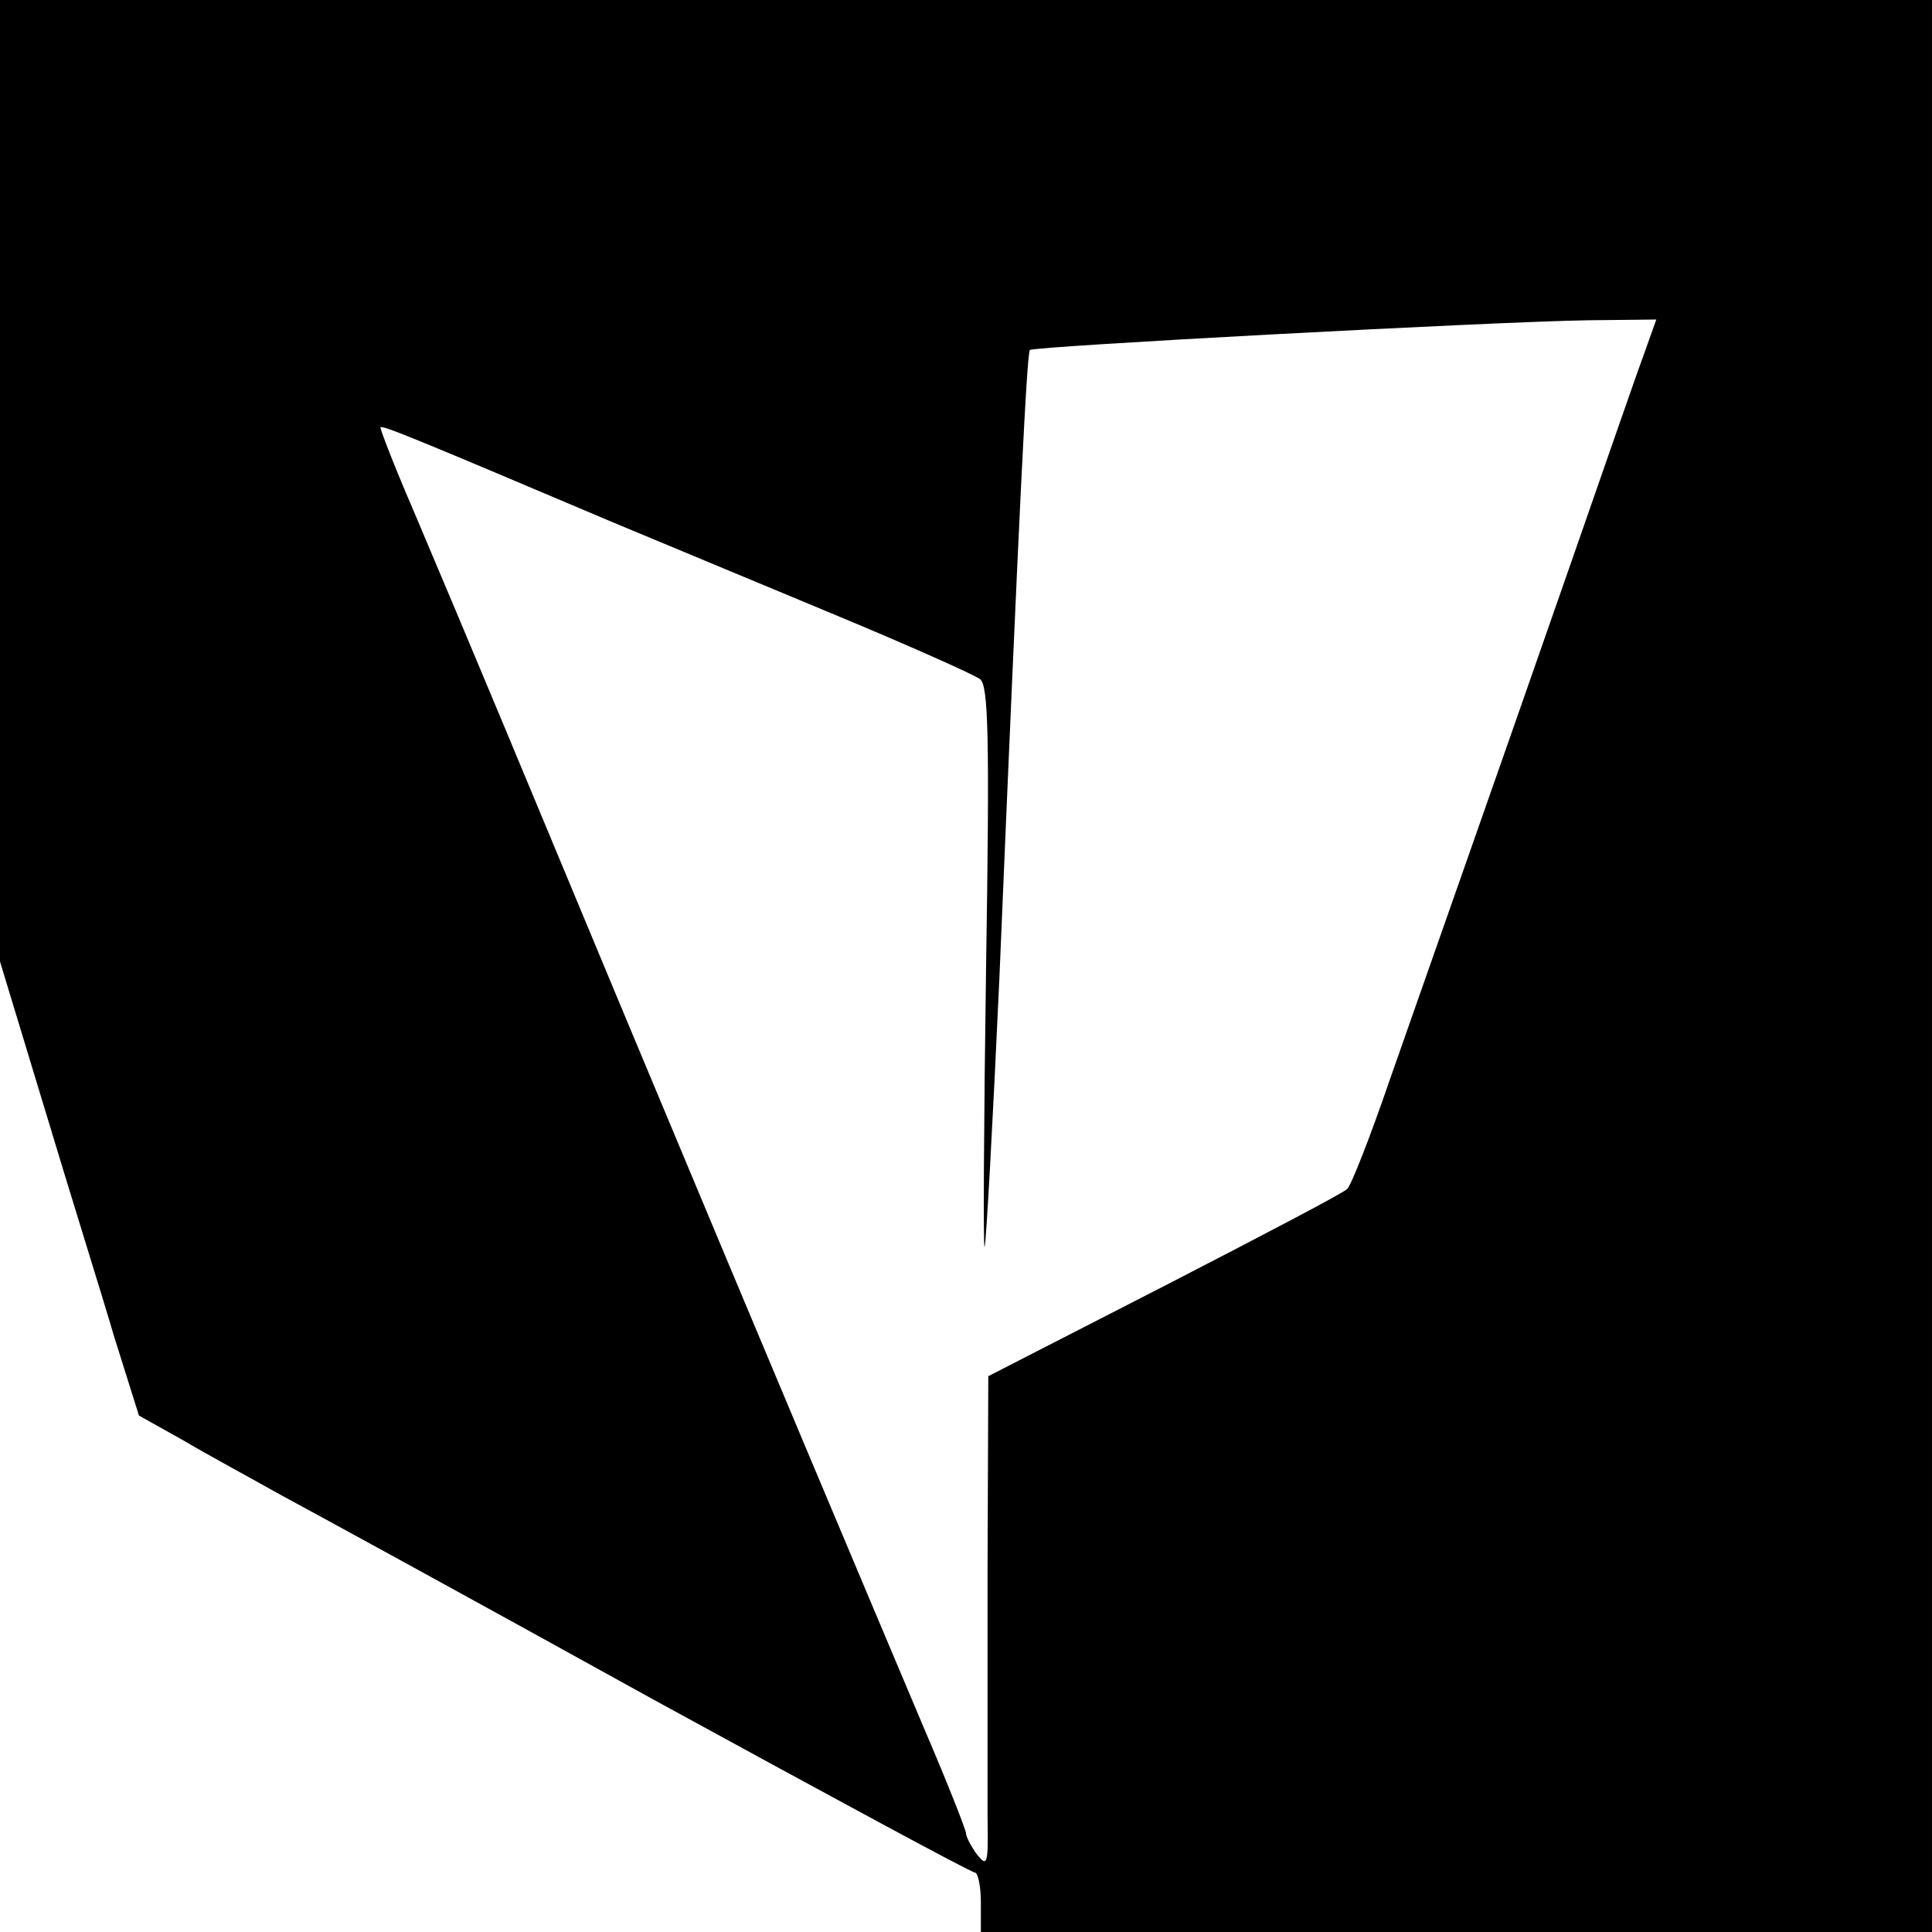<?xml version="1.0" standalone="no"?>
<!DOCTYPE svg PUBLIC "-//W3C//DTD SVG 20010904//EN"
 "http://www.w3.org/TR/2001/REC-SVG-20010904/DTD/svg10.dtd">
<svg version="1.0" xmlns="http://www.w3.org/2000/svg"
 width="260pt" height="260pt" viewBox="0 0 260 260"
 preserveAspectRatio="xMidYMid meet">
<g transform="translate(0,260) scale(0.1,-0.1)"
fill="#000000" stroke="none">
<path d="M0 1953 l0 -647 61 -201 c33 -110 76 -247 93 -305 l33 -105 59 -33
c32 -19 93 -52 134 -75 41 -22 266 -145 499 -274 234 -128 428 -233 433 -233
4 0 8 -18 8 -40 l0 -40 640 0 640 0 0 1300 0 1300 -1300 0 -1300 0 0 -647z
m2214 175 c-9 -24 -53 -151 -99 -283 -46 -132 -109 -312 -140 -400 -31 -88
-78 -222 -105 -299 -26 -76 -52 -142 -57 -146 -4 -5 -115 -63 -245 -130 l-238
-122 -1 -261 c0 -144 0 -293 0 -332 1 -64 0 -68 -14 -51 -8 11 -15 24 -15 29
0 4 -25 68 -56 140 -89 211 -201 476 -404 962 -142 341 -198 476 -284 679 -26
60 -45 110 -44 111 3 3 51 -17 313 -128 72 -30 209 -87 305 -127 96 -40 181
-78 189 -84 11 -9 13 -74 8 -389 -3 -208 -4 -377 -2 -375 2 2 11 166 20 363
27 643 37 840 41 844 5 5 621 38 751 40 l92 1 -15 -42z"/>
</g>
</svg>
